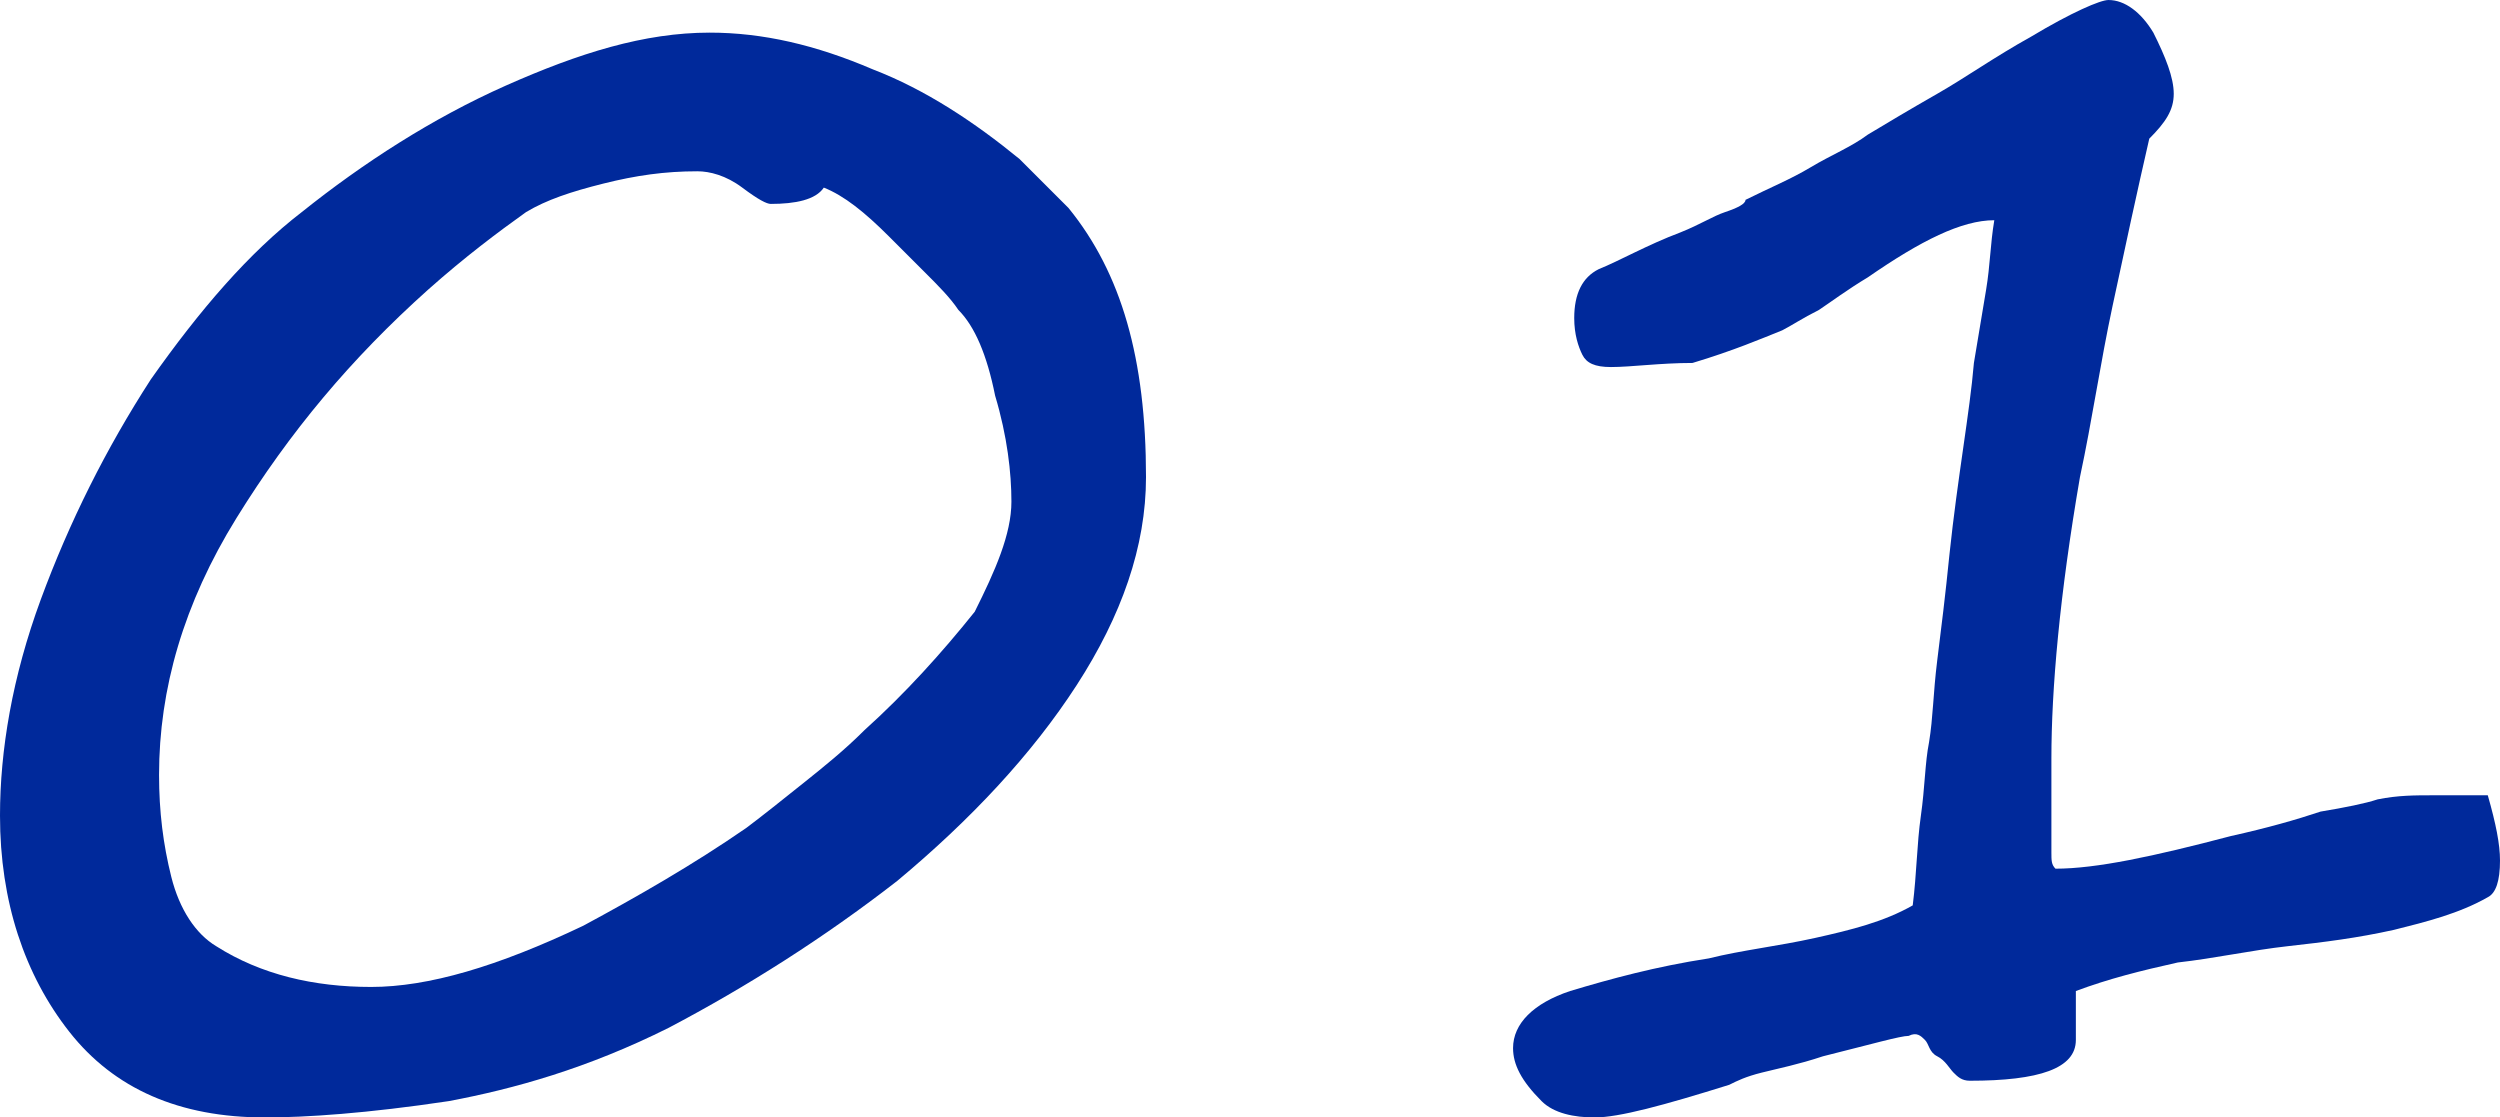 <?xml version="1.0" encoding="utf-8"?>
<!-- Generator: Adobe Illustrator 28.0.0, SVG Export Plug-In . SVG Version: 6.00 Build 0)  -->
<svg version="1.1" id="レイヤー_1" xmlns="http://www.w3.org/2000/svg" xmlns:xlink="http://www.w3.org/1999/xlink" x="0px"
	 y="0px" viewBox="0 0 61.3 27.4" style="enable-background:new 0 0 61.3 27.4;" xml:space="preserve">
<style type="text/css">
	.st0{fill:#00299B;}
</style>
<g>
	<path class="st0" d="M28.1,11.7c0,1.7-0.6,3.4-1.7,5.1c-1.1,1.7-2.6,3.3-4.4,4.8c-1.8,1.4-3.7,2.6-5.6,3.6c-2,1-3.8,1.5-5.4,1.8
		c-2,0.3-3.5,0.4-4.5,0.4c-2.1,0-3.7-0.7-4.8-2.1C0.6,23.9,0,22.1,0,20c0-1.6,0.3-3.4,1-5.3c0.7-1.9,1.6-3.7,2.7-5.4
		c1.2-1.7,2.4-3.1,3.7-4.1c1.5-1.2,3.2-2.3,5-3.1s3.4-1.3,5-1.3c1.3,0,2.6,0.3,4,0.9C22.7,2.2,23.9,3,25,3.9c0.6,0.6,1,1,1.2,1.2
		C27.5,6.7,28.1,8.8,28.1,11.7z M24.8,12.3c0-0.7-0.1-1.6-0.4-2.6c-0.2-1-0.5-1.7-0.9-2.1C23.3,7.3,23,7,22.7,6.7
		c-0.3-0.3-0.6-0.6-0.9-0.9c-0.6-0.6-1.1-1-1.6-1.2C20,4.9,19.5,5,18.9,5c-0.1,0-0.3-0.1-0.7-0.4c-0.4-0.3-0.8-0.4-1.1-0.4
		c-0.8,0-1.5,0.1-2.3,0.3c-0.8,0.2-1.4,0.4-1.9,0.7c-0.7,0.5-1.5,1.1-2.4,1.9c-1.9,1.7-3.4,3.5-4.7,5.6c-1.3,2.1-1.9,4.2-1.9,6.3
		c0,0.9,0.1,1.7,0.3,2.5c0.2,0.8,0.6,1.4,1.1,1.7c1.1,0.7,2.4,1,3.8,1c1.4,0,3.1-0.5,5.2-1.5c1.3-0.7,2.7-1.5,4-2.4
		c0.4-0.3,0.9-0.7,1.4-1.1c0.5-0.4,1-0.8,1.5-1.3c1-0.9,1.9-1.9,2.7-2.9C24.4,14,24.8,13.1,24.8,12.3z"/>
	<path class="st0" d="M61.3,21.1c0,0.5-0.1,0.8-0.3,0.9c-0.7,0.4-1.5,0.6-2.3,0.8c-0.9,0.2-1.7,0.3-2.6,0.4
		c-0.9,0.1-1.8,0.3-2.7,0.4c-0.9,0.2-1.7,0.4-2.5,0.7c0,0.1,0,0.3,0,0.6c0,0.2,0,0.4,0,0.6c0,0.7-0.9,1-2.6,1
		c-0.2,0-0.3-0.1-0.4-0.2c-0.1-0.1-0.2-0.3-0.4-0.4s-0.2-0.3-0.3-0.4c-0.1-0.1-0.2-0.2-0.4-0.1c-0.2,0-0.9,0.2-2.1,0.5
		c-0.6,0.2-1.1,0.3-1.5,0.4c-0.4,0.1-0.6,0.2-0.8,0.3c-1.6,0.5-2.7,0.8-3.3,0.8c-0.5,0-1-0.1-1.3-0.4c-0.5-0.5-0.7-0.9-0.7-1.3
		c0-0.6,0.5-1.1,1.4-1.4c1-0.3,2.1-0.6,3.4-0.8c0.8-0.2,1.7-0.3,2.6-0.5c0.9-0.2,1.7-0.4,2.4-0.8c0.1-0.8,0.1-1.5,0.2-2.2
		c0.1-0.7,0.1-1.3,0.2-1.8c0.1-0.6,0.1-1.2,0.2-2c0.1-0.8,0.2-1.6,0.3-2.6c0.2-1.9,0.5-3.5,0.6-4.7c0.1-0.6,0.2-1.2,0.3-1.8
		c0.1-0.6,0.1-1.1,0.2-1.7c-0.8,0-1.8,0.5-3.1,1.4c-0.5,0.3-0.9,0.6-1.2,0.8c-0.4,0.2-0.7,0.4-0.9,0.5c-0.5,0.2-1.2,0.5-2.2,0.8
		C40.7,8.9,40,9,39.5,9c-0.4,0-0.6-0.1-0.7-0.3c-0.1-0.2-0.2-0.5-0.2-0.9c0-0.6,0.2-1,0.6-1.2c0.5-0.2,1.2-0.6,2-0.9
		c0.5-0.2,0.8-0.4,1.1-0.5s0.5-0.2,0.5-0.3c0.6-0.3,1.1-0.5,1.6-0.8c0.5-0.3,1-0.5,1.4-0.8c0.5-0.3,1-0.6,1.7-1
		c0.7-0.4,1.4-0.9,2.3-1.4c1-0.6,1.7-0.9,1.9-0.9c0.4,0,0.8,0.3,1.1,0.8c0.3,0.6,0.5,1.1,0.5,1.5c0,0.4-0.2,0.7-0.6,1.1
		c-0.3,1.3-0.6,2.7-0.9,4.1s-0.5,2.8-0.8,4.2c-0.5,2.9-0.7,5.2-0.7,6.9c0,0.1,0,0.2,0,0.3c0,0.1,0,0.3,0,0.4c0,0.2,0,0.3,0,0.5
		c0,0.2,0,0.3,0,0.5c0,0.2,0,0.4,0,0.6c0,0.2,0,0.3,0.1,0.4c1,0,2.4-0.3,4.3-0.8c0.9-0.2,1.6-0.4,2.2-0.6c0.6-0.1,1.1-0.2,1.4-0.3
		c0.5-0.1,0.9-0.1,1.4-0.1c0.4,0,0.9,0,1.3,0C61.2,20.2,61.3,20.7,61.3,21.1z"/>
</g>
</svg>
